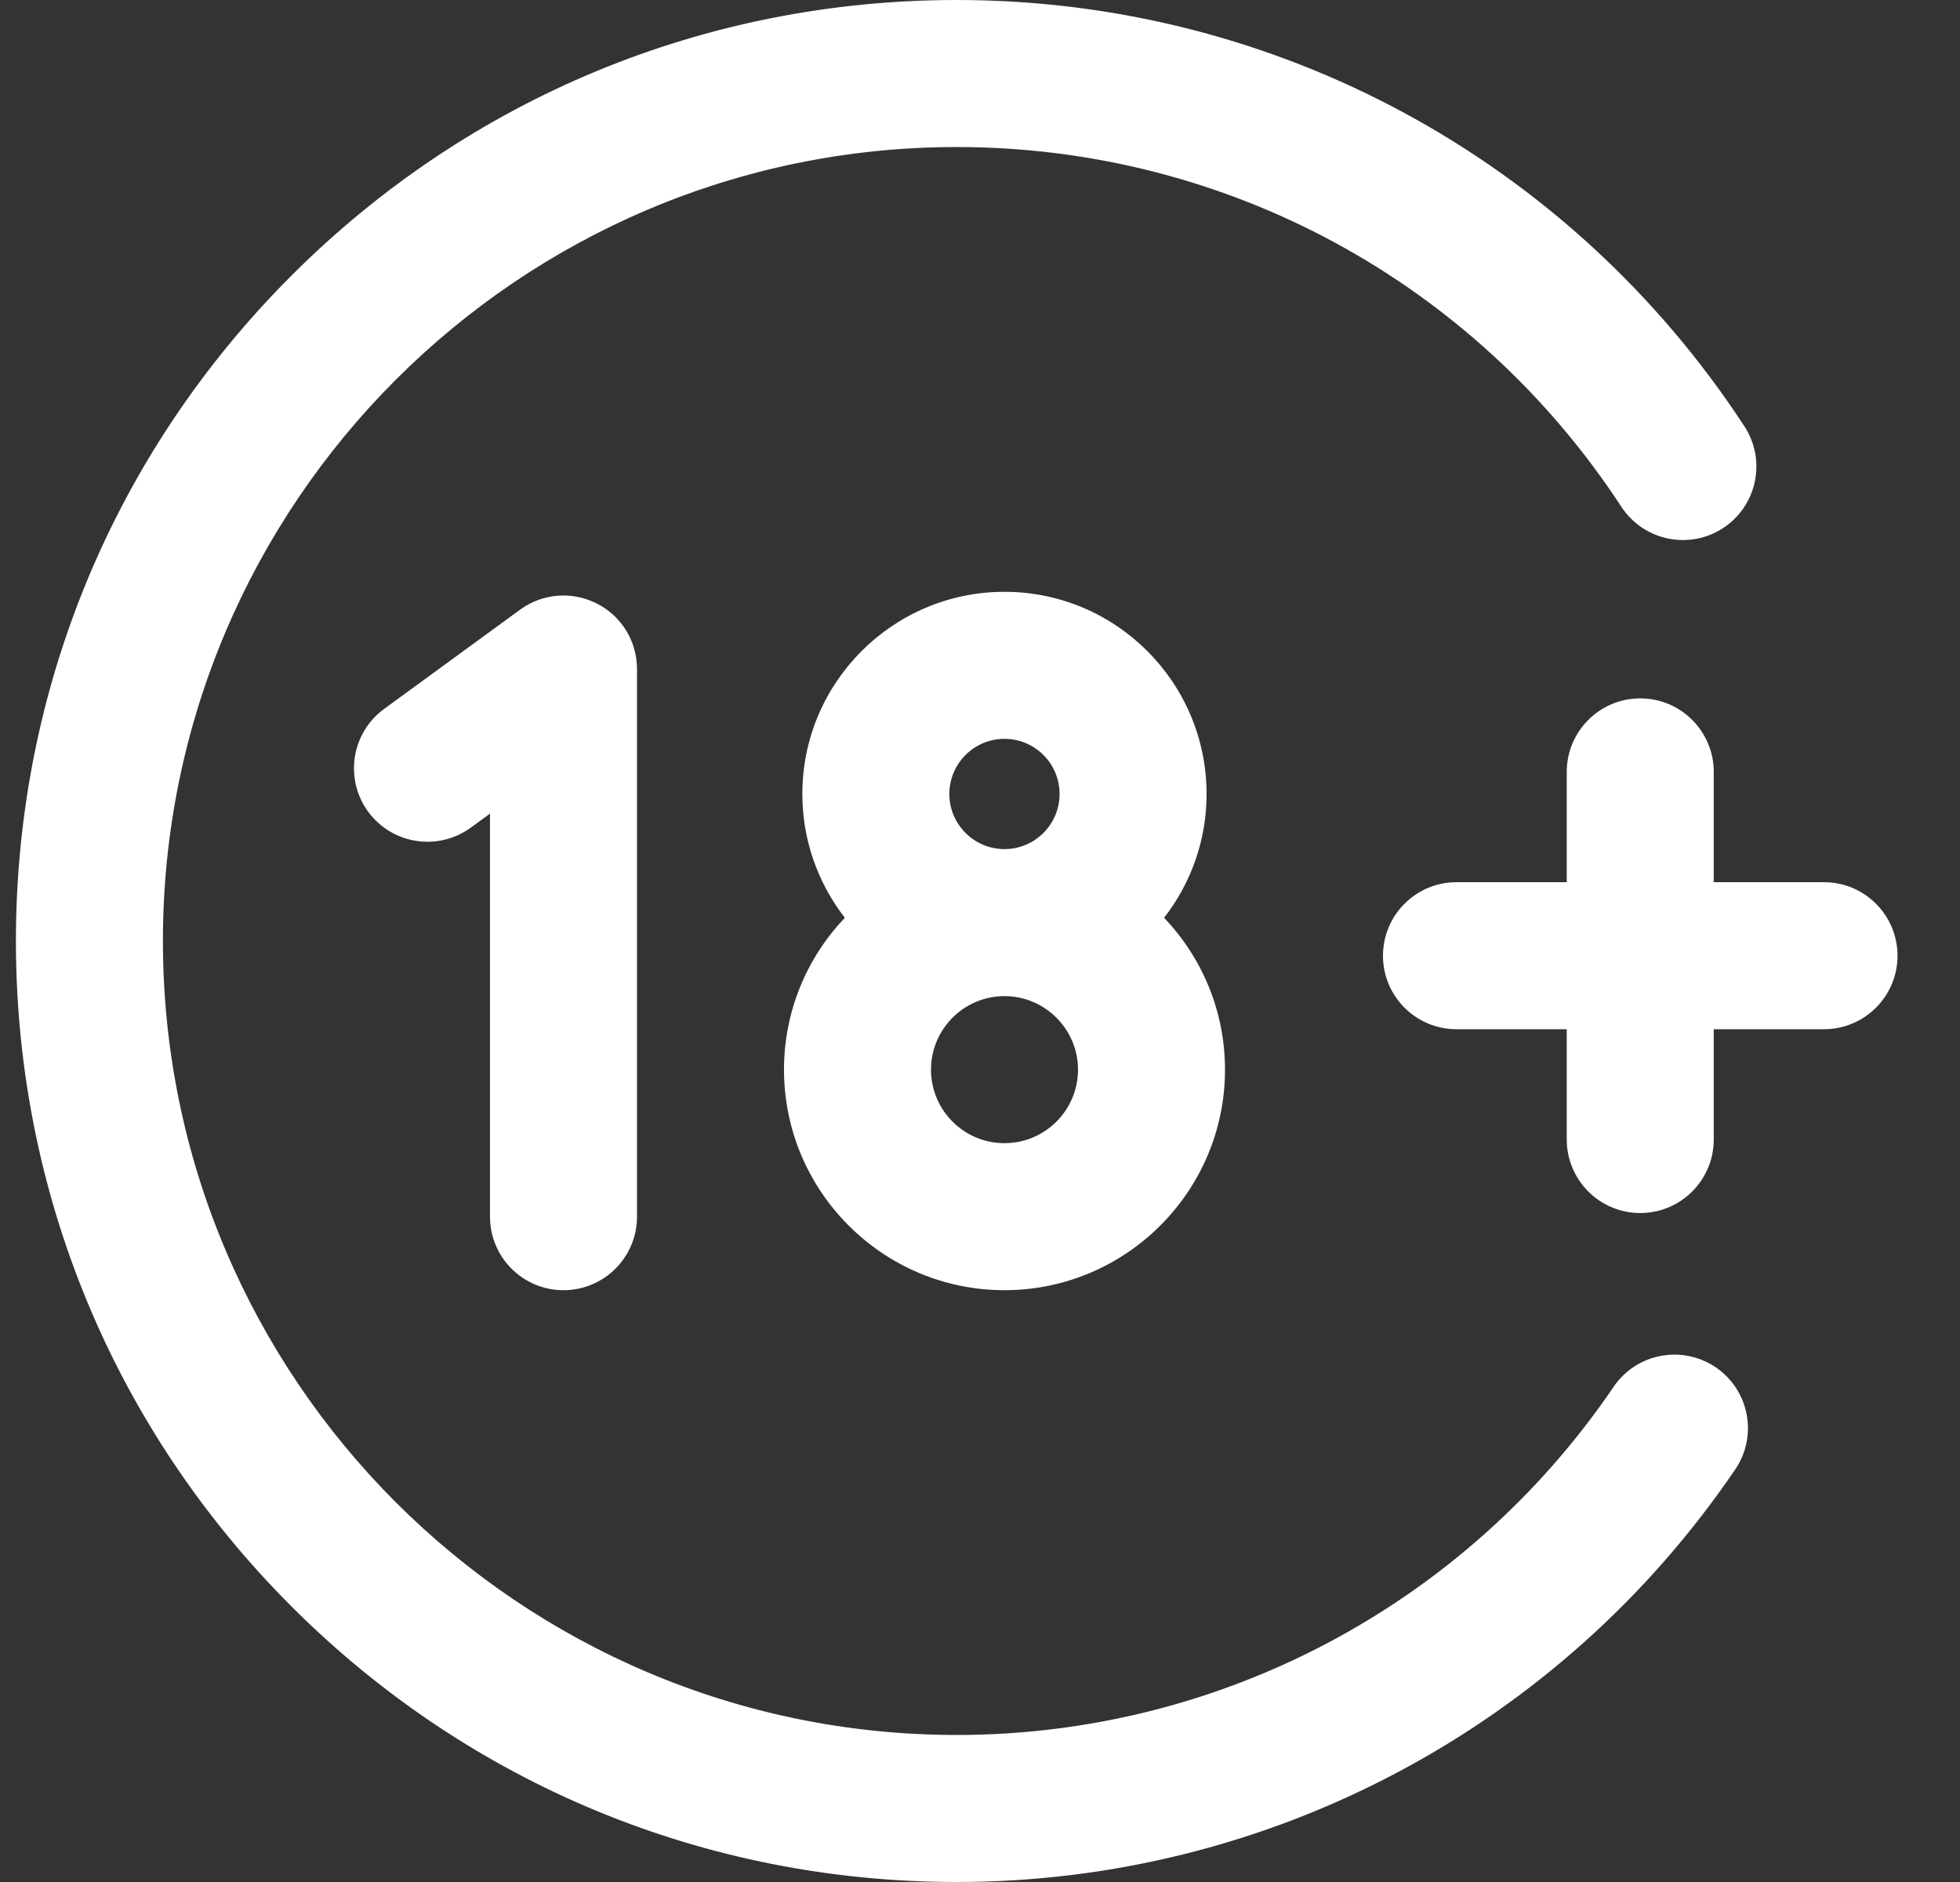<svg width="25" height="24" viewBox="0 0 25 24" fill="none" xmlns="http://www.w3.org/2000/svg">
<rect x="0" y="0" width="25" height="24" fill="#333333" stroke="none"/>
<g clip-path="url(#clip0_2457_95732)">
<path d="M24.203 12.188C24.203 12.705 23.783 13.125 23.265 13.125H21.859V14.531C21.859 15.049 21.439 15.469 20.922 15.469C20.404 15.469 19.984 15.049 19.984 14.531V13.125H18.578C18.06 13.125 17.64 12.705 17.64 12.188C17.64 11.67 18.06 11.25 18.578 11.25H19.984V9.844C19.984 9.326 20.404 8.906 20.922 8.906C21.439 8.906 21.859 9.326 21.859 9.844V11.25H23.265C23.783 11.25 24.203 11.67 24.203 12.188ZM21.885 17.437C21.456 17.146 20.873 17.257 20.582 17.685C18.692 20.465 15.56 22.125 12.203 22.125C6.62 22.125 2.078 17.583 2.078 12C2.078 6.417 6.62 1.875 12.203 1.875C15.631 1.875 18.801 3.59 20.681 6.463C20.965 6.896 21.546 7.017 21.979 6.734C22.412 6.45 22.533 5.869 22.25 5.436C20.022 2.032 16.266 0 12.203 0C8.998 0 5.984 1.248 3.717 3.515C1.451 5.781 0.203 8.795 0.203 12C0.203 15.205 1.451 18.219 3.717 20.485C5.984 22.752 8.998 24 12.203 24C16.181 24 19.893 22.033 22.133 18.739C22.424 18.311 22.313 17.728 21.885 17.437V17.437ZM7.187 16.453C7.705 16.453 8.125 16.033 8.125 15.516V8.531C8.125 8.178 7.927 7.855 7.612 7.696C7.297 7.536 6.92 7.566 6.635 7.774L4.9 9.04C4.482 9.345 4.39 9.931 4.695 10.35C5.001 10.768 5.587 10.859 6.005 10.554L6.25 10.376V15.516C6.25 16.033 6.669 16.453 7.187 16.453ZM10 13.641C10 12.89 10.296 12.208 10.776 11.704C10.437 11.267 10.234 10.719 10.234 10.125C10.234 8.703 11.39 7.547 12.812 7.547C14.234 7.547 15.39 8.703 15.39 10.125C15.39 10.719 15.188 11.267 14.848 11.704C15.329 12.208 15.625 12.89 15.625 13.641C15.625 15.191 14.363 16.453 12.812 16.453C11.261 16.453 10 15.191 10 13.641ZM13.75 13.641C13.75 13.124 13.329 12.703 12.812 12.703C12.295 12.703 11.875 13.124 11.875 13.641C11.875 14.158 12.295 14.578 12.812 14.578C13.329 14.578 13.75 14.158 13.75 13.641ZM12.109 10.125C12.109 10.513 12.425 10.828 12.812 10.828C13.2 10.828 13.515 10.513 13.515 10.125C13.515 9.737 13.2 9.422 12.812 9.422C12.425 9.422 12.109 9.737 12.109 10.125Z" fill="white"/>
</g>
<defs>
<clipPath id="clip0_2457_95732">
<rect width="24" height="24" fill="white" transform="translate(0.203)"/>
</clipPath>
</defs>
</svg>
